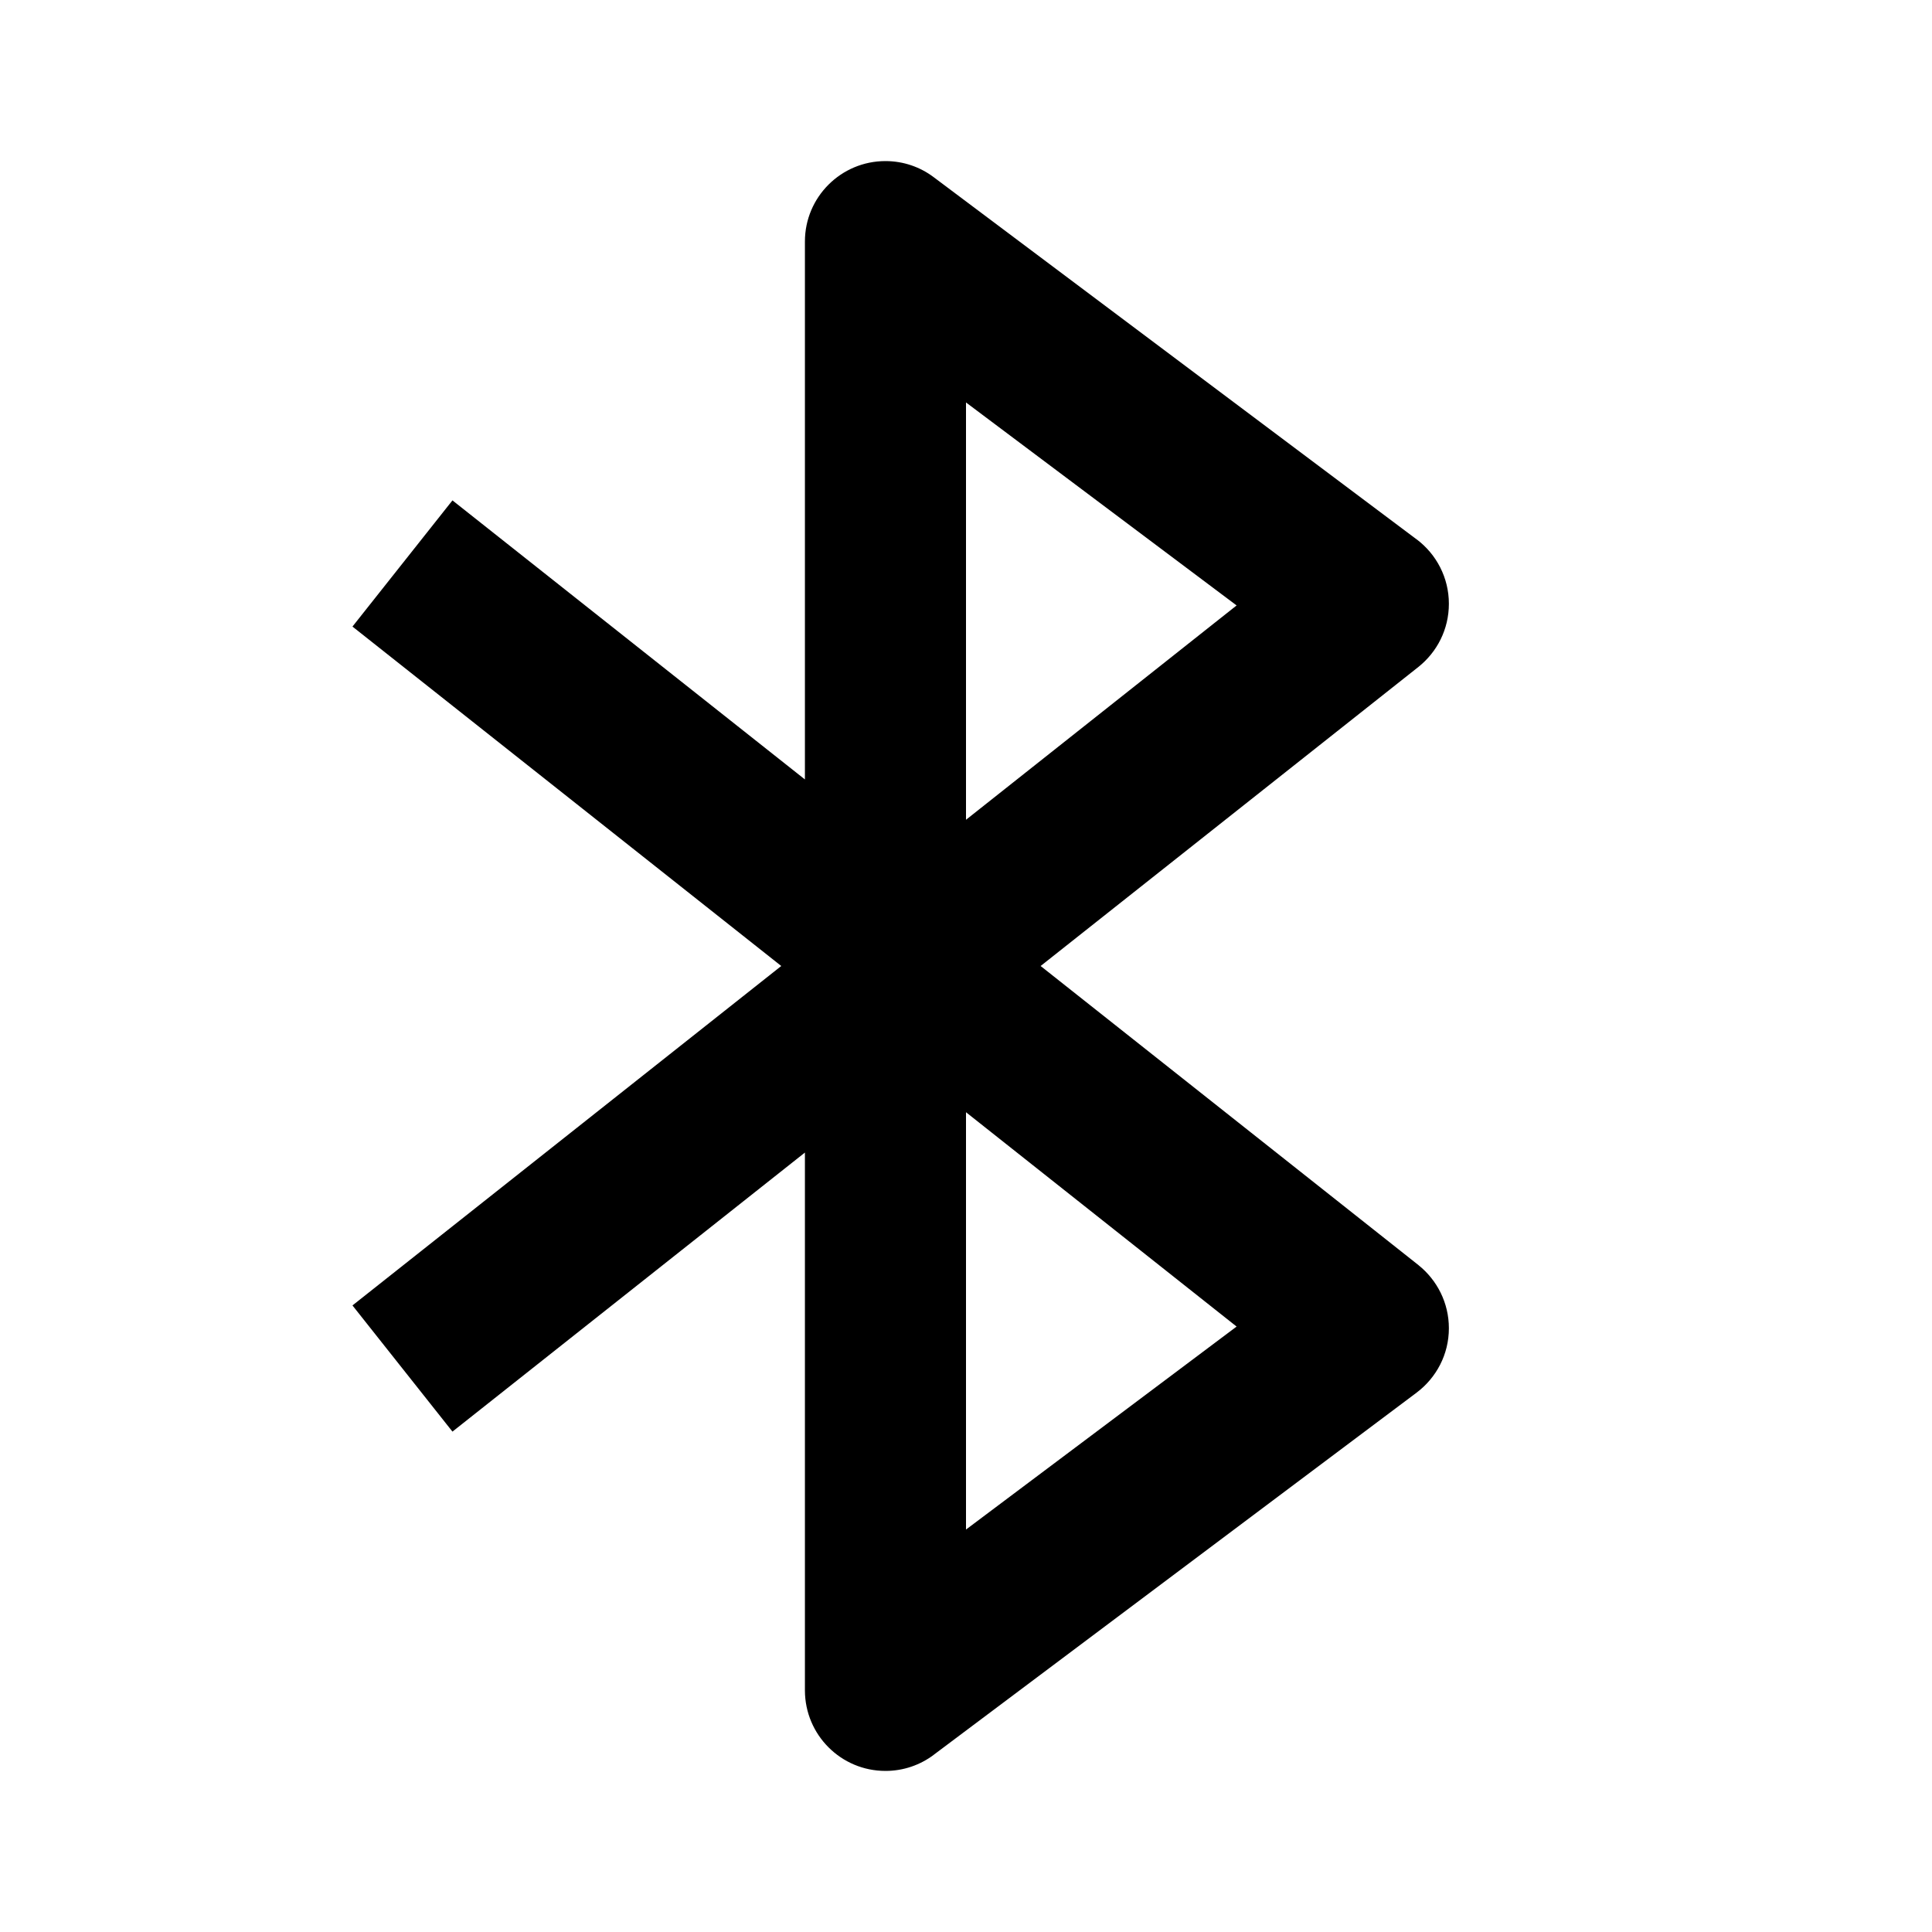 <!-- Generated by IcoMoon.io -->
<svg version="1.1" xmlns="http://www.w3.org/2000/svg" width="16" height="16" viewBox="0 0 16 16">
<title>bx-bluetooth</title>
<path d="M3.747 11.856l2.919-2.311v4.455c0.001 0.368 0.299 0.666 0.667 0.666 0.151 0 0.289-0.050 0.401-0.134l-0.002 0.001 4-3c0.163-0.123 0.267-0.316 0.267-0.533 0-0.211-0.098-0.399-0.251-0.522l-0.001-0.001-3.129-2.477 3.129-2.477c0.154-0.123 0.252-0.311 0.252-0.523 0-0.217-0.104-0.41-0.265-0.532l-0.002-0.001-4-3c-0.11-0.083-0.249-0.133-0.399-0.133-0.368 0-0.667 0.298-0.667 0.666v4.455l-2.919-2.311-0.828 1.045 3.551 2.811-3.551 2.811 0.828 1.045zM8 3.333l2.241 1.681-2.241 1.775v-3.455zM8 9.211l2.241 1.775-2.241 1.681v-3.455z"></path>
</svg>

